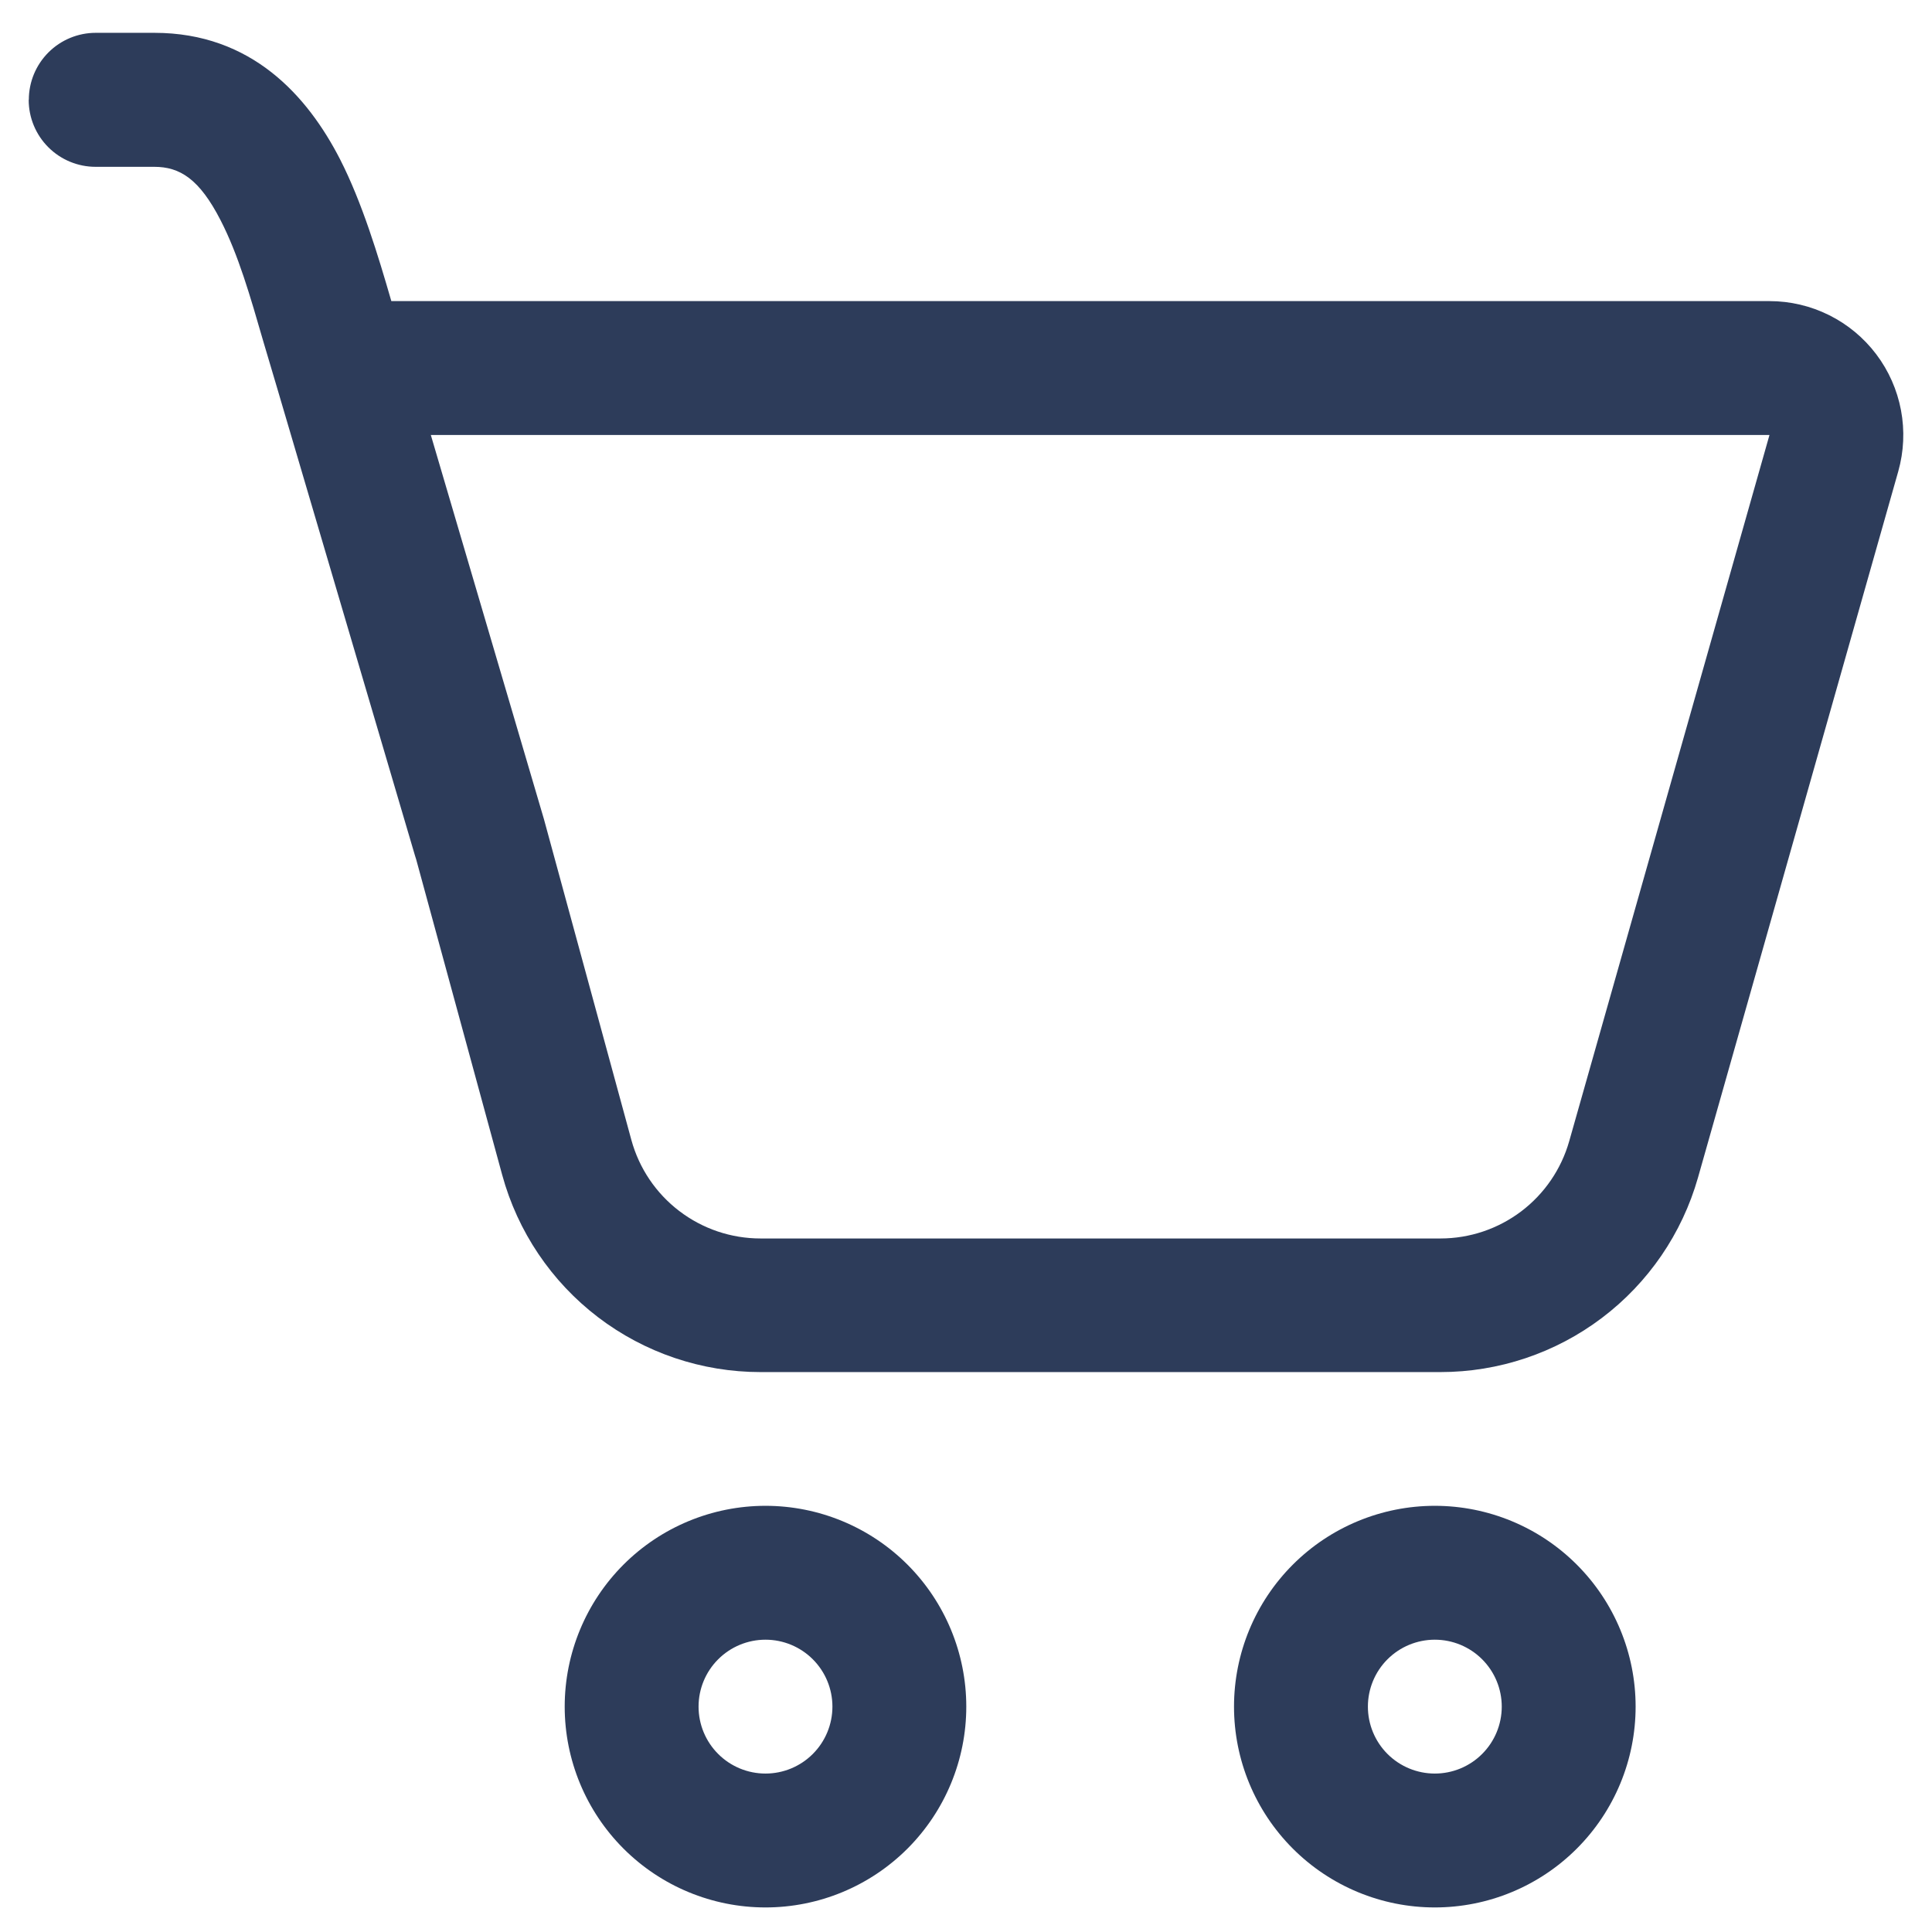 <svg width="101" height="101" viewBox="0 0 101 101" fill="none" xmlns="http://www.w3.org/2000/svg">
<path d="M1.507 5.215C1.507 4.287 1.876 3.397 2.532 2.741C3.188 2.084 4.078 1.716 5.006 1.716H8.071C13.159 1.716 16.084 5.026 17.778 8.329C18.932 10.59 19.765 13.347 20.458 15.741H92.504C93.585 15.741 94.652 15.992 95.62 16.474C96.588 16.956 97.431 17.655 98.084 18.518C98.736 19.38 99.179 20.382 99.379 21.445C99.579 22.508 99.53 23.602 99.236 24.643L88.767 61.56C87.934 64.489 86.169 67.066 83.739 68.901C81.309 70.737 78.347 71.729 75.302 71.729H39.759C36.689 71.73 33.703 70.721 31.262 68.859C28.822 66.996 27.061 64.382 26.253 61.42L21.76 44.939C21.734 44.865 21.71 44.79 21.69 44.715L14.475 20.241L13.775 17.882C13.075 15.461 12.459 13.319 11.535 11.521C10.423 9.351 9.401 8.721 8.064 8.721H4.999C4.071 8.721 3.181 8.353 2.525 7.696C1.869 7.04 1.5 6.15 1.5 5.222L1.507 5.215ZM28.436 42.825L33.006 59.593C33.411 61.074 34.291 62.38 35.512 63.31C36.732 64.241 38.224 64.745 39.759 64.744H75.309C76.831 64.743 78.311 64.245 79.525 63.327C80.738 62.409 81.619 61.12 82.035 59.656L92.504 22.739H22.522L28.436 42.825ZM50.515 89.218C50.515 92.002 49.409 94.672 47.441 96.641C45.472 98.61 42.802 99.716 40.018 99.716C37.234 99.716 34.564 98.61 32.595 96.641C30.627 94.672 29.521 92.002 29.521 89.218C29.521 86.434 30.627 83.764 32.595 81.795C34.564 79.826 37.234 78.72 40.018 78.72C42.802 78.72 45.472 79.826 47.441 81.795C49.409 83.764 50.515 86.434 50.515 89.218ZM43.517 89.218C43.517 88.29 43.148 87.4 42.492 86.744C41.836 86.088 40.946 85.719 40.018 85.719C39.09 85.719 38.2 86.088 37.544 86.744C36.887 87.4 36.519 88.29 36.519 89.218C36.519 90.146 36.887 91.036 37.544 91.692C38.2 92.349 39.09 92.717 40.018 92.717C40.946 92.717 41.836 92.349 42.492 91.692C43.148 91.036 43.517 90.146 43.517 89.218ZM85.506 89.218C85.506 92.002 84.4 94.672 82.431 96.641C80.463 98.61 77.793 99.716 75.009 99.716C72.225 99.716 69.555 98.61 67.586 96.641C65.617 94.672 64.511 92.002 64.511 89.218C64.511 86.434 65.617 83.764 67.586 81.795C69.555 79.826 72.225 78.72 75.009 78.72C77.793 78.72 80.463 79.826 82.431 81.795C84.4 83.764 85.506 86.434 85.506 89.218ZM78.508 89.218C78.508 88.29 78.139 87.4 77.483 86.744C76.827 86.088 75.937 85.719 75.009 85.719C74.081 85.719 73.191 86.088 72.534 86.744C71.878 87.4 71.51 88.29 71.51 89.218C71.51 90.146 71.878 91.036 72.534 91.692C73.191 92.349 74.081 92.717 75.009 92.717C75.937 92.717 76.827 92.349 77.483 91.692C78.139 91.036 78.508 90.146 78.508 89.218Z" fill="#2d3c5a"/>
</svg>
